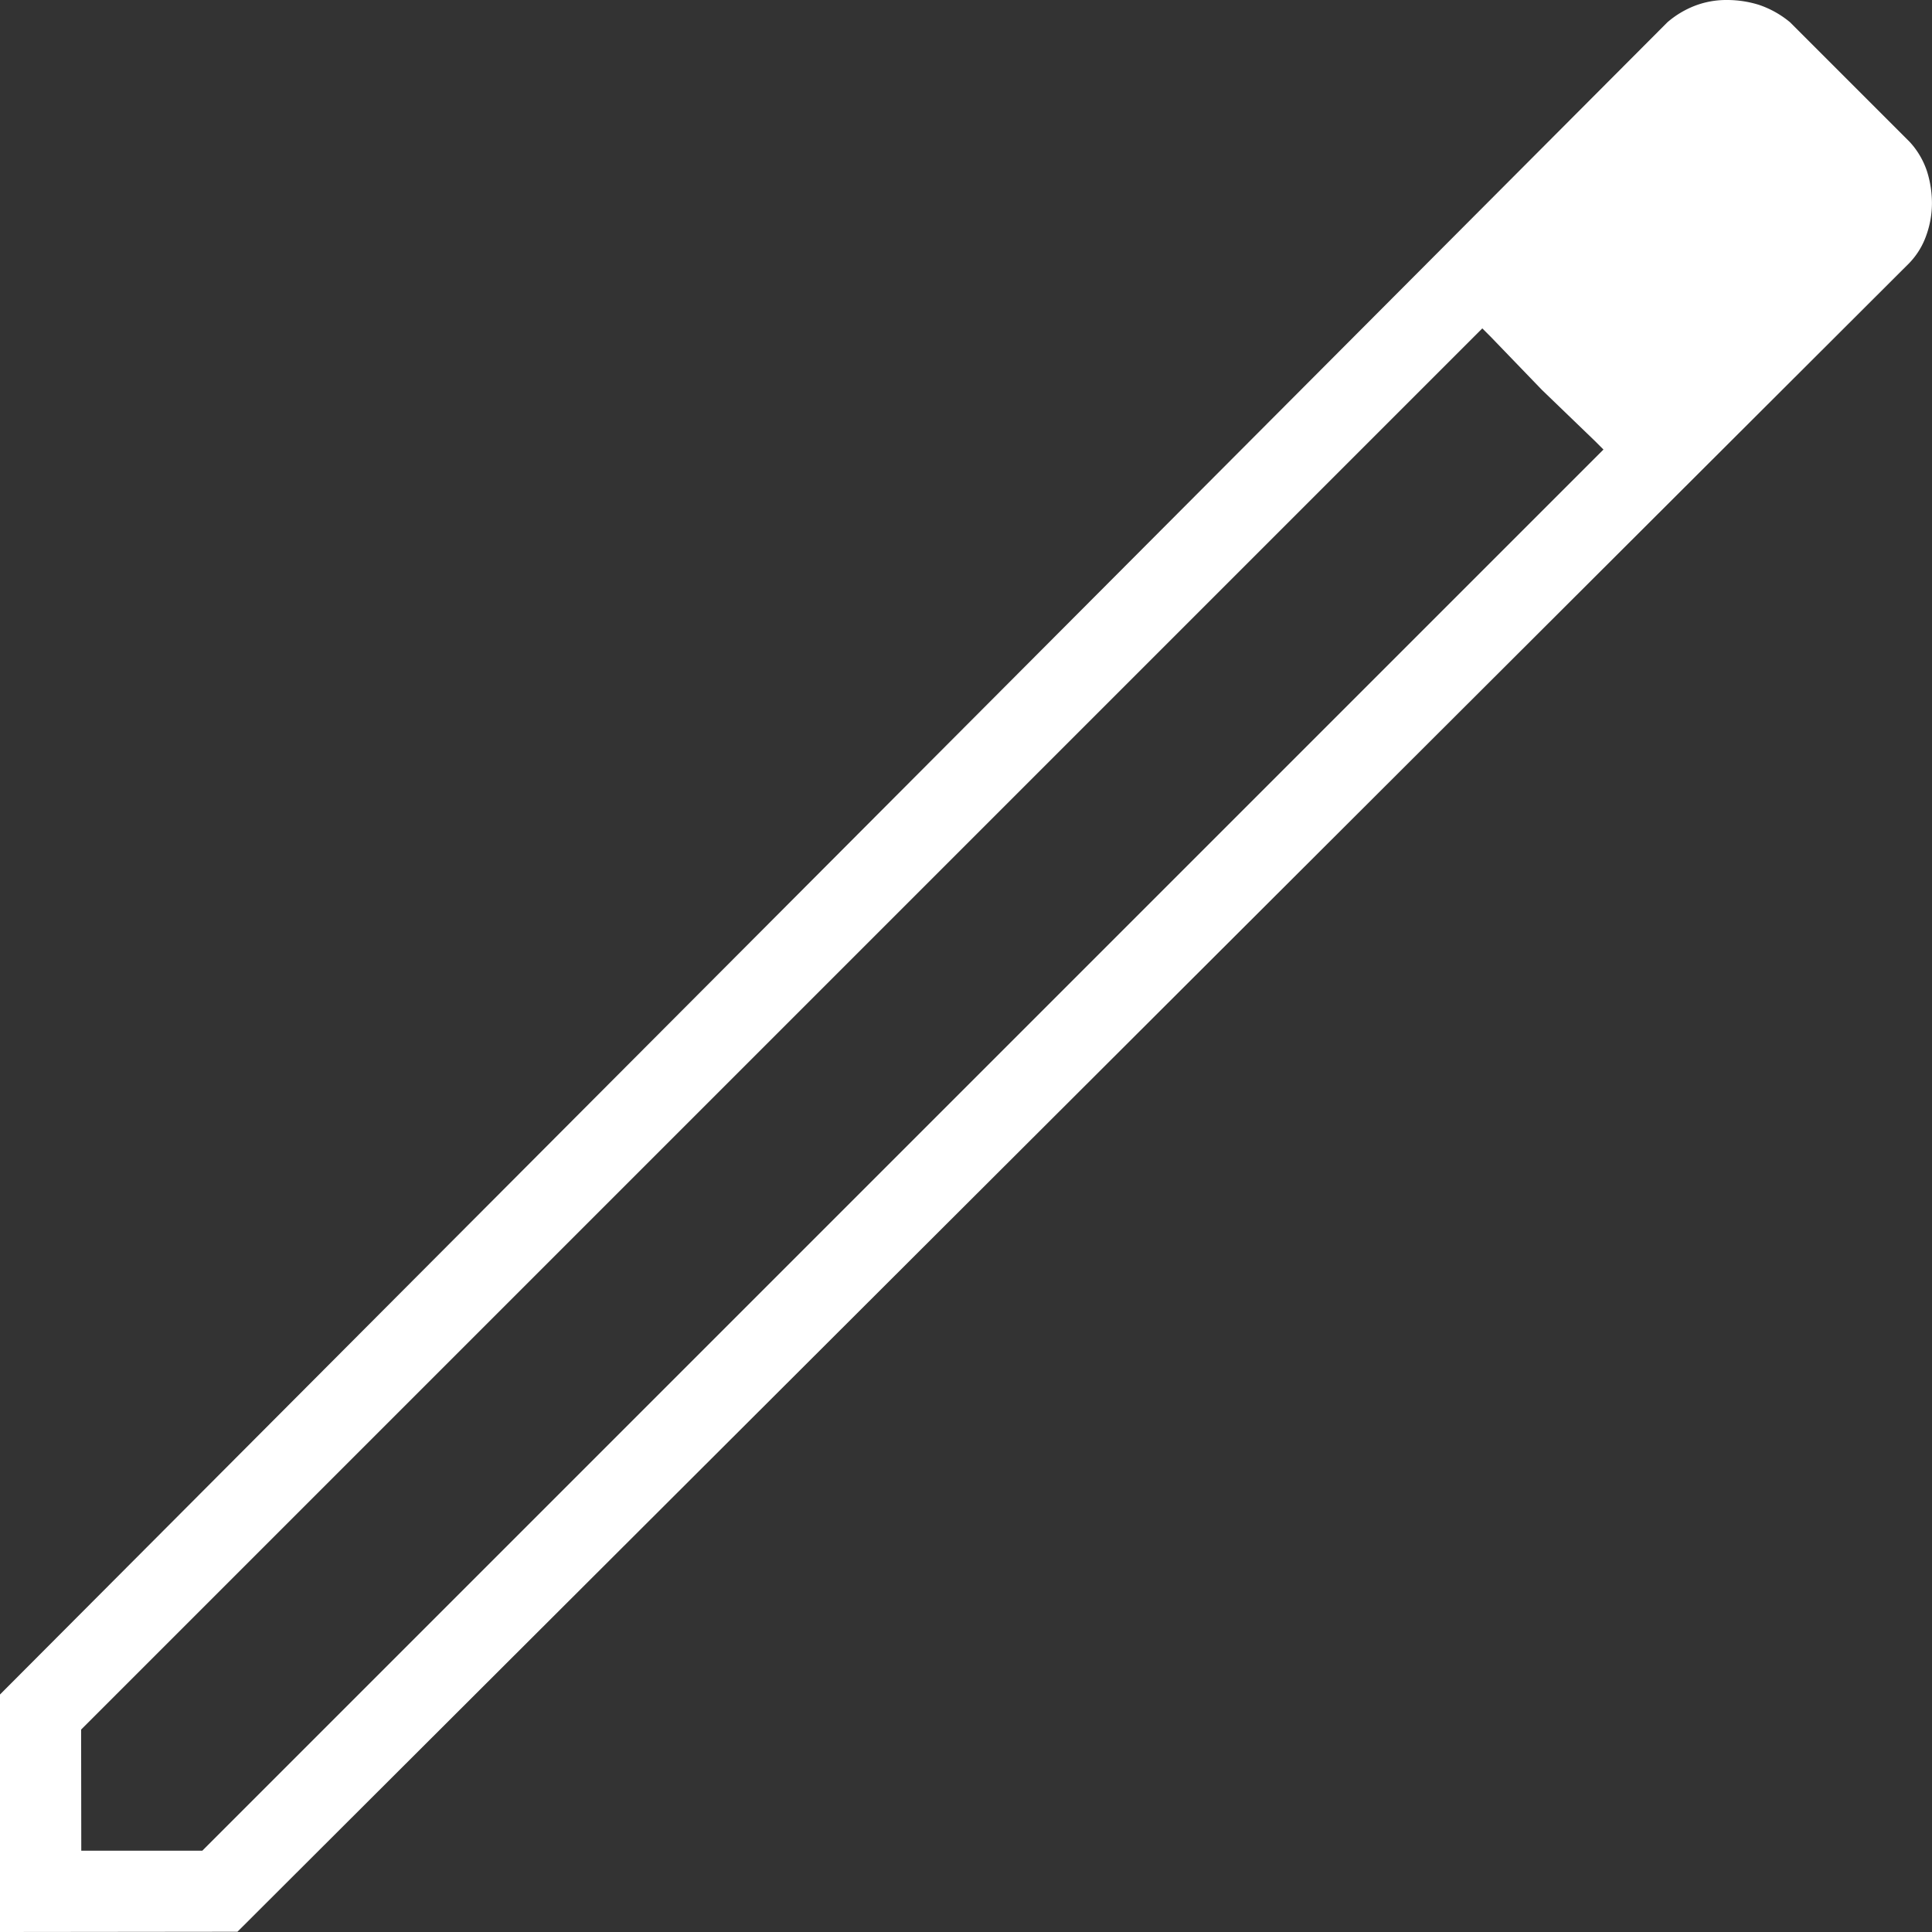 <svg xmlns="http://www.w3.org/2000/svg" width="37.249" height="37.249"><rect width="100%" height="100%" fill="#333333" stroke="none"/><path d="M1.567 35.682H3.9L30.915 8.667l-2.336-2.336L1.564 33.346ZM0 37.249V32.67L32.147.43a1.81 1.81 0 0 1 .528-.318A1.692 1.692 0 0 1 33.293 0a2.067 2.067 0 0 1 .615.092 1.865 1.865 0 0 1 .605.338l2.305 2.305a1.559 1.559 0 0 1 .338.578 2.059 2.059 0 0 1 .092.6 1.841 1.841 0 0 1-.111.63 1.467 1.467 0 0 1-.325.528L4.578 37.244ZM35.743 3.9l-2.4-2.4Zm-6.015 3.617-1.146-1.189 2.336 2.336Z" fill="#fff"/></svg>